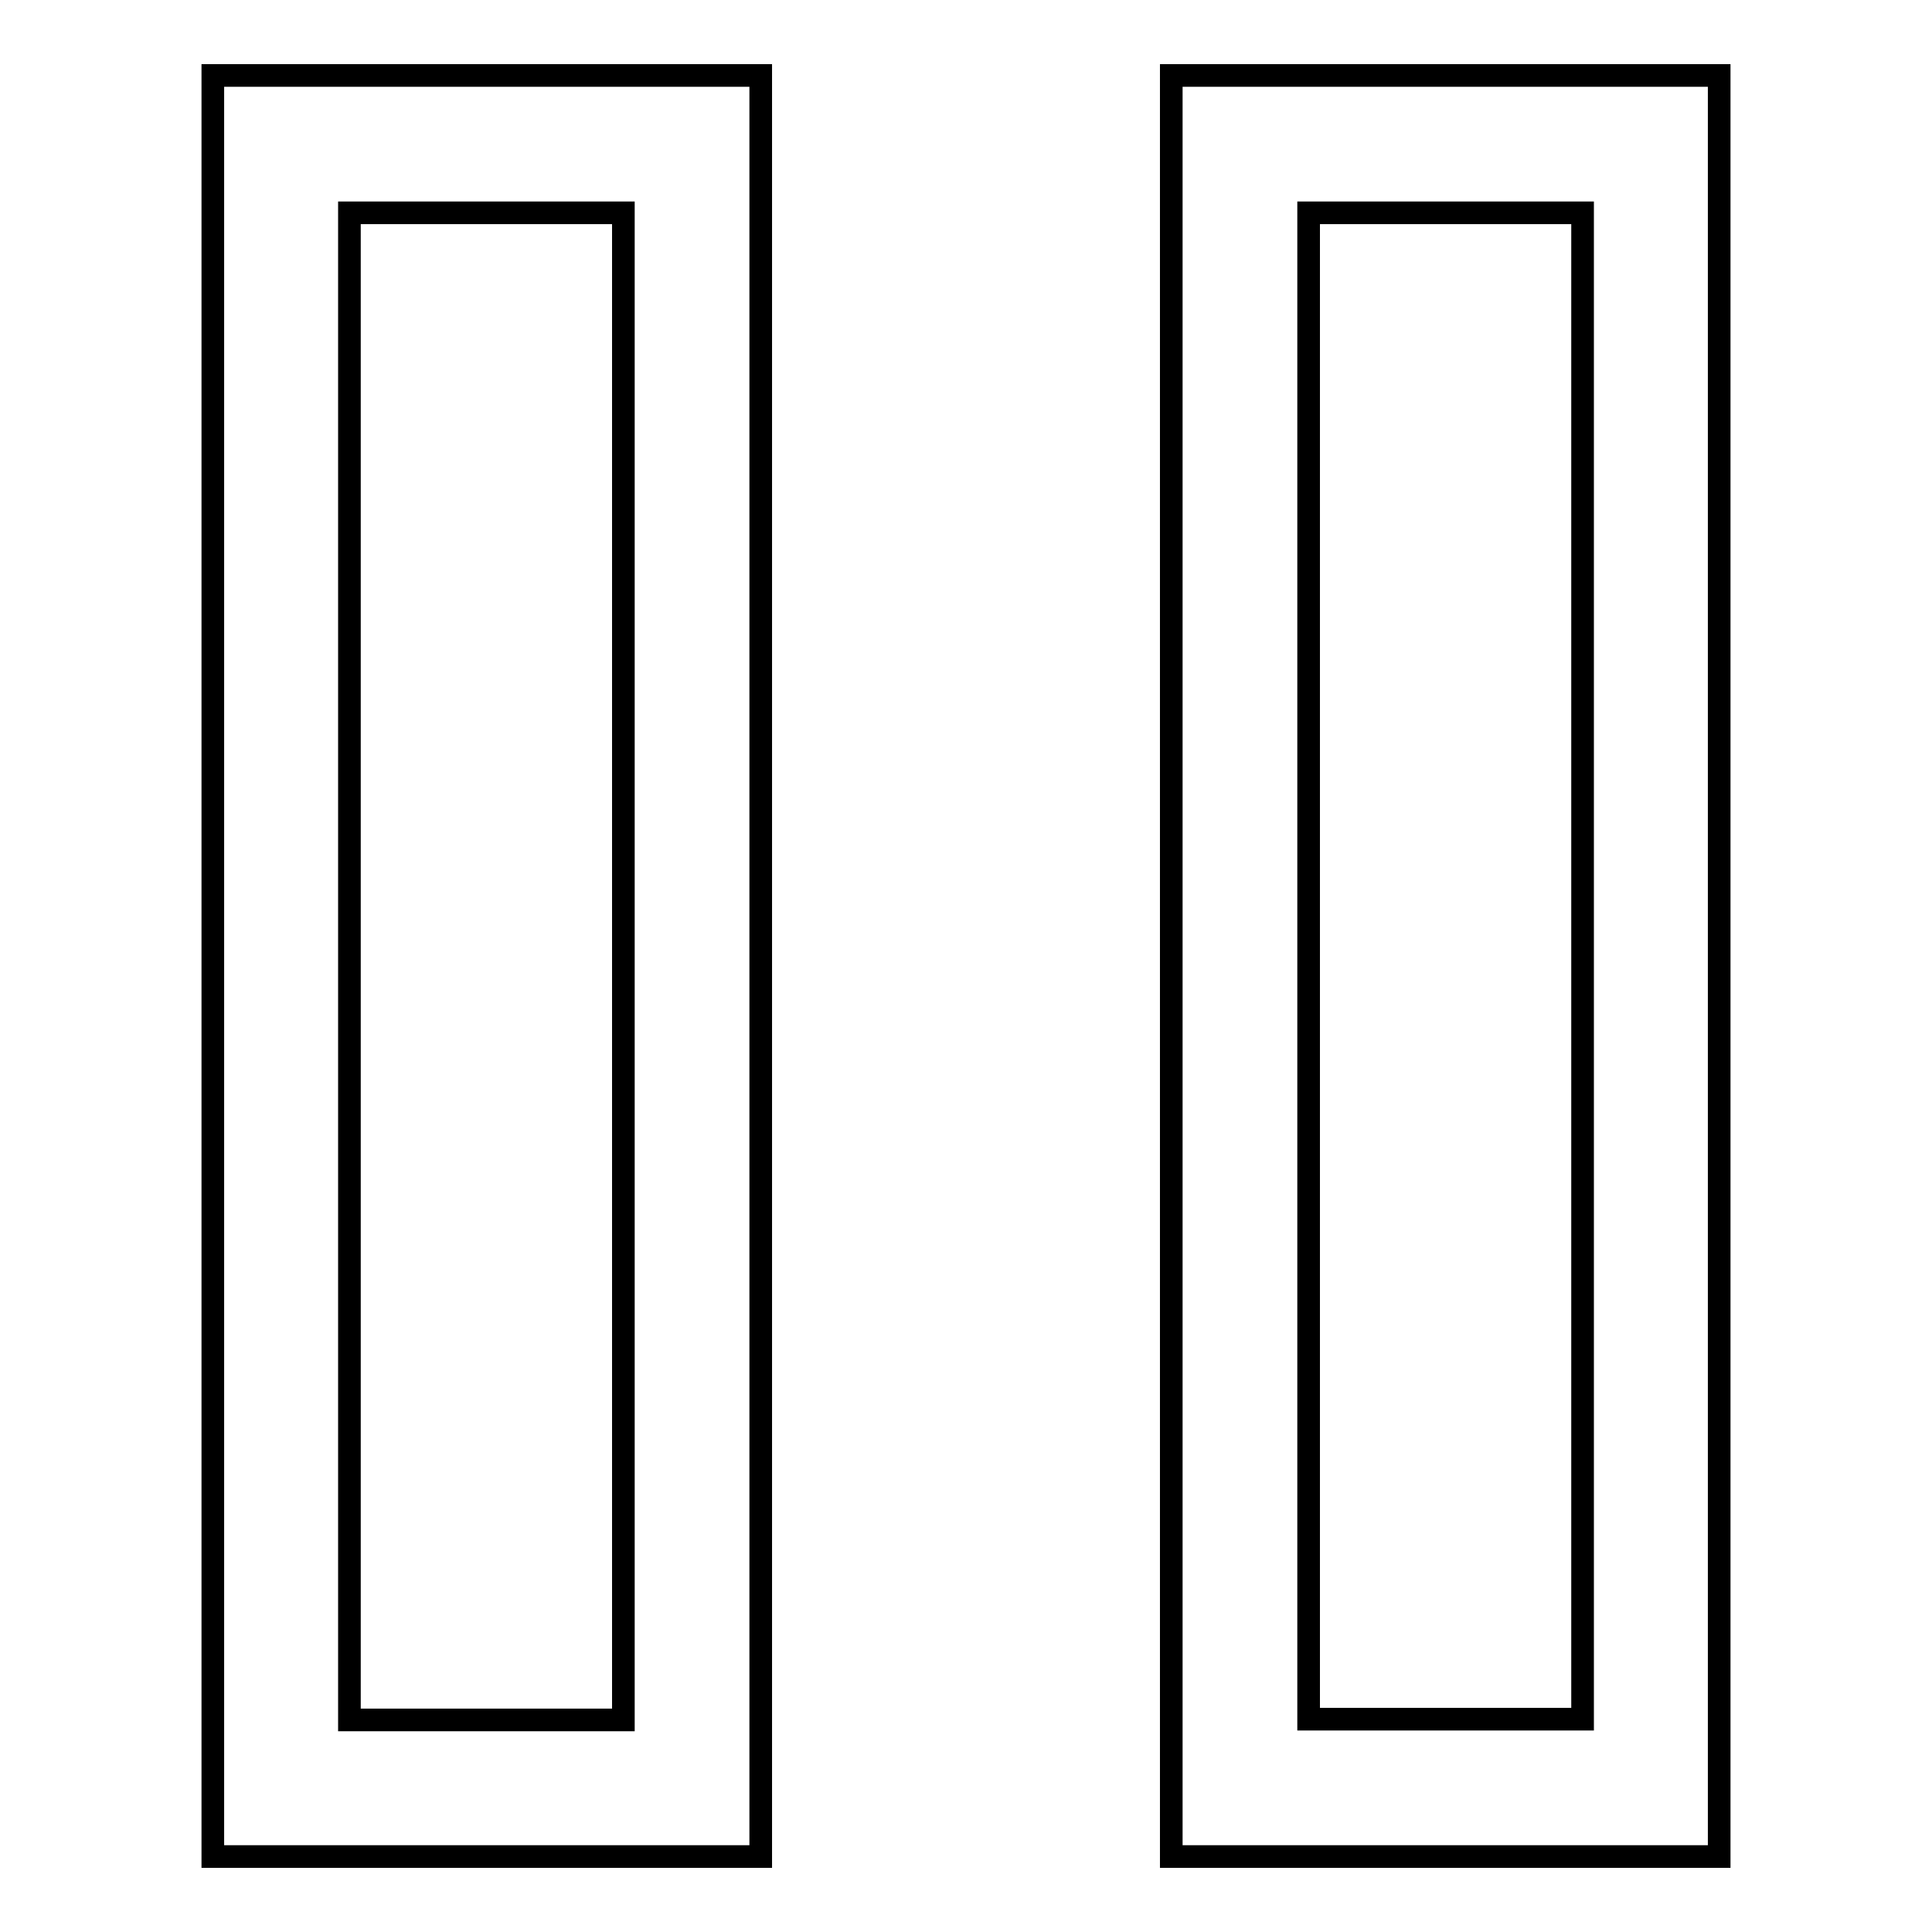 <?xml version="1.0" encoding="utf-8"?>
<!-- Svg Vector Icons : http://www.onlinewebfonts.com/icon -->
<!DOCTYPE svg PUBLIC "-//W3C//DTD SVG 1.1//EN" "http://www.w3.org/Graphics/SVG/1.1/DTD/svg11.dtd">
<svg version="1.1" xmlns="http://www.w3.org/2000/svg" xmlns:xlink="http://www.w3.org/1999/xlink" x="0px" y="0px" viewBox="0 0 256 256" enable-background="new 0 0 256 256" xml:space="preserve">
<g><g><path stroke-width="3" fill-opacity="0" stroke="#000000"  d="M28.2,246h72.6V10H28.2V246z M46.3,28.2h36.3v199.7H46.3V28.2L46.3,28.2z M155.2,10v236h72.6V10H155.2z M209.7,227.8h-36.3V28.2h36.3L209.7,227.8L209.7,227.8z"/></g></g>
</svg>